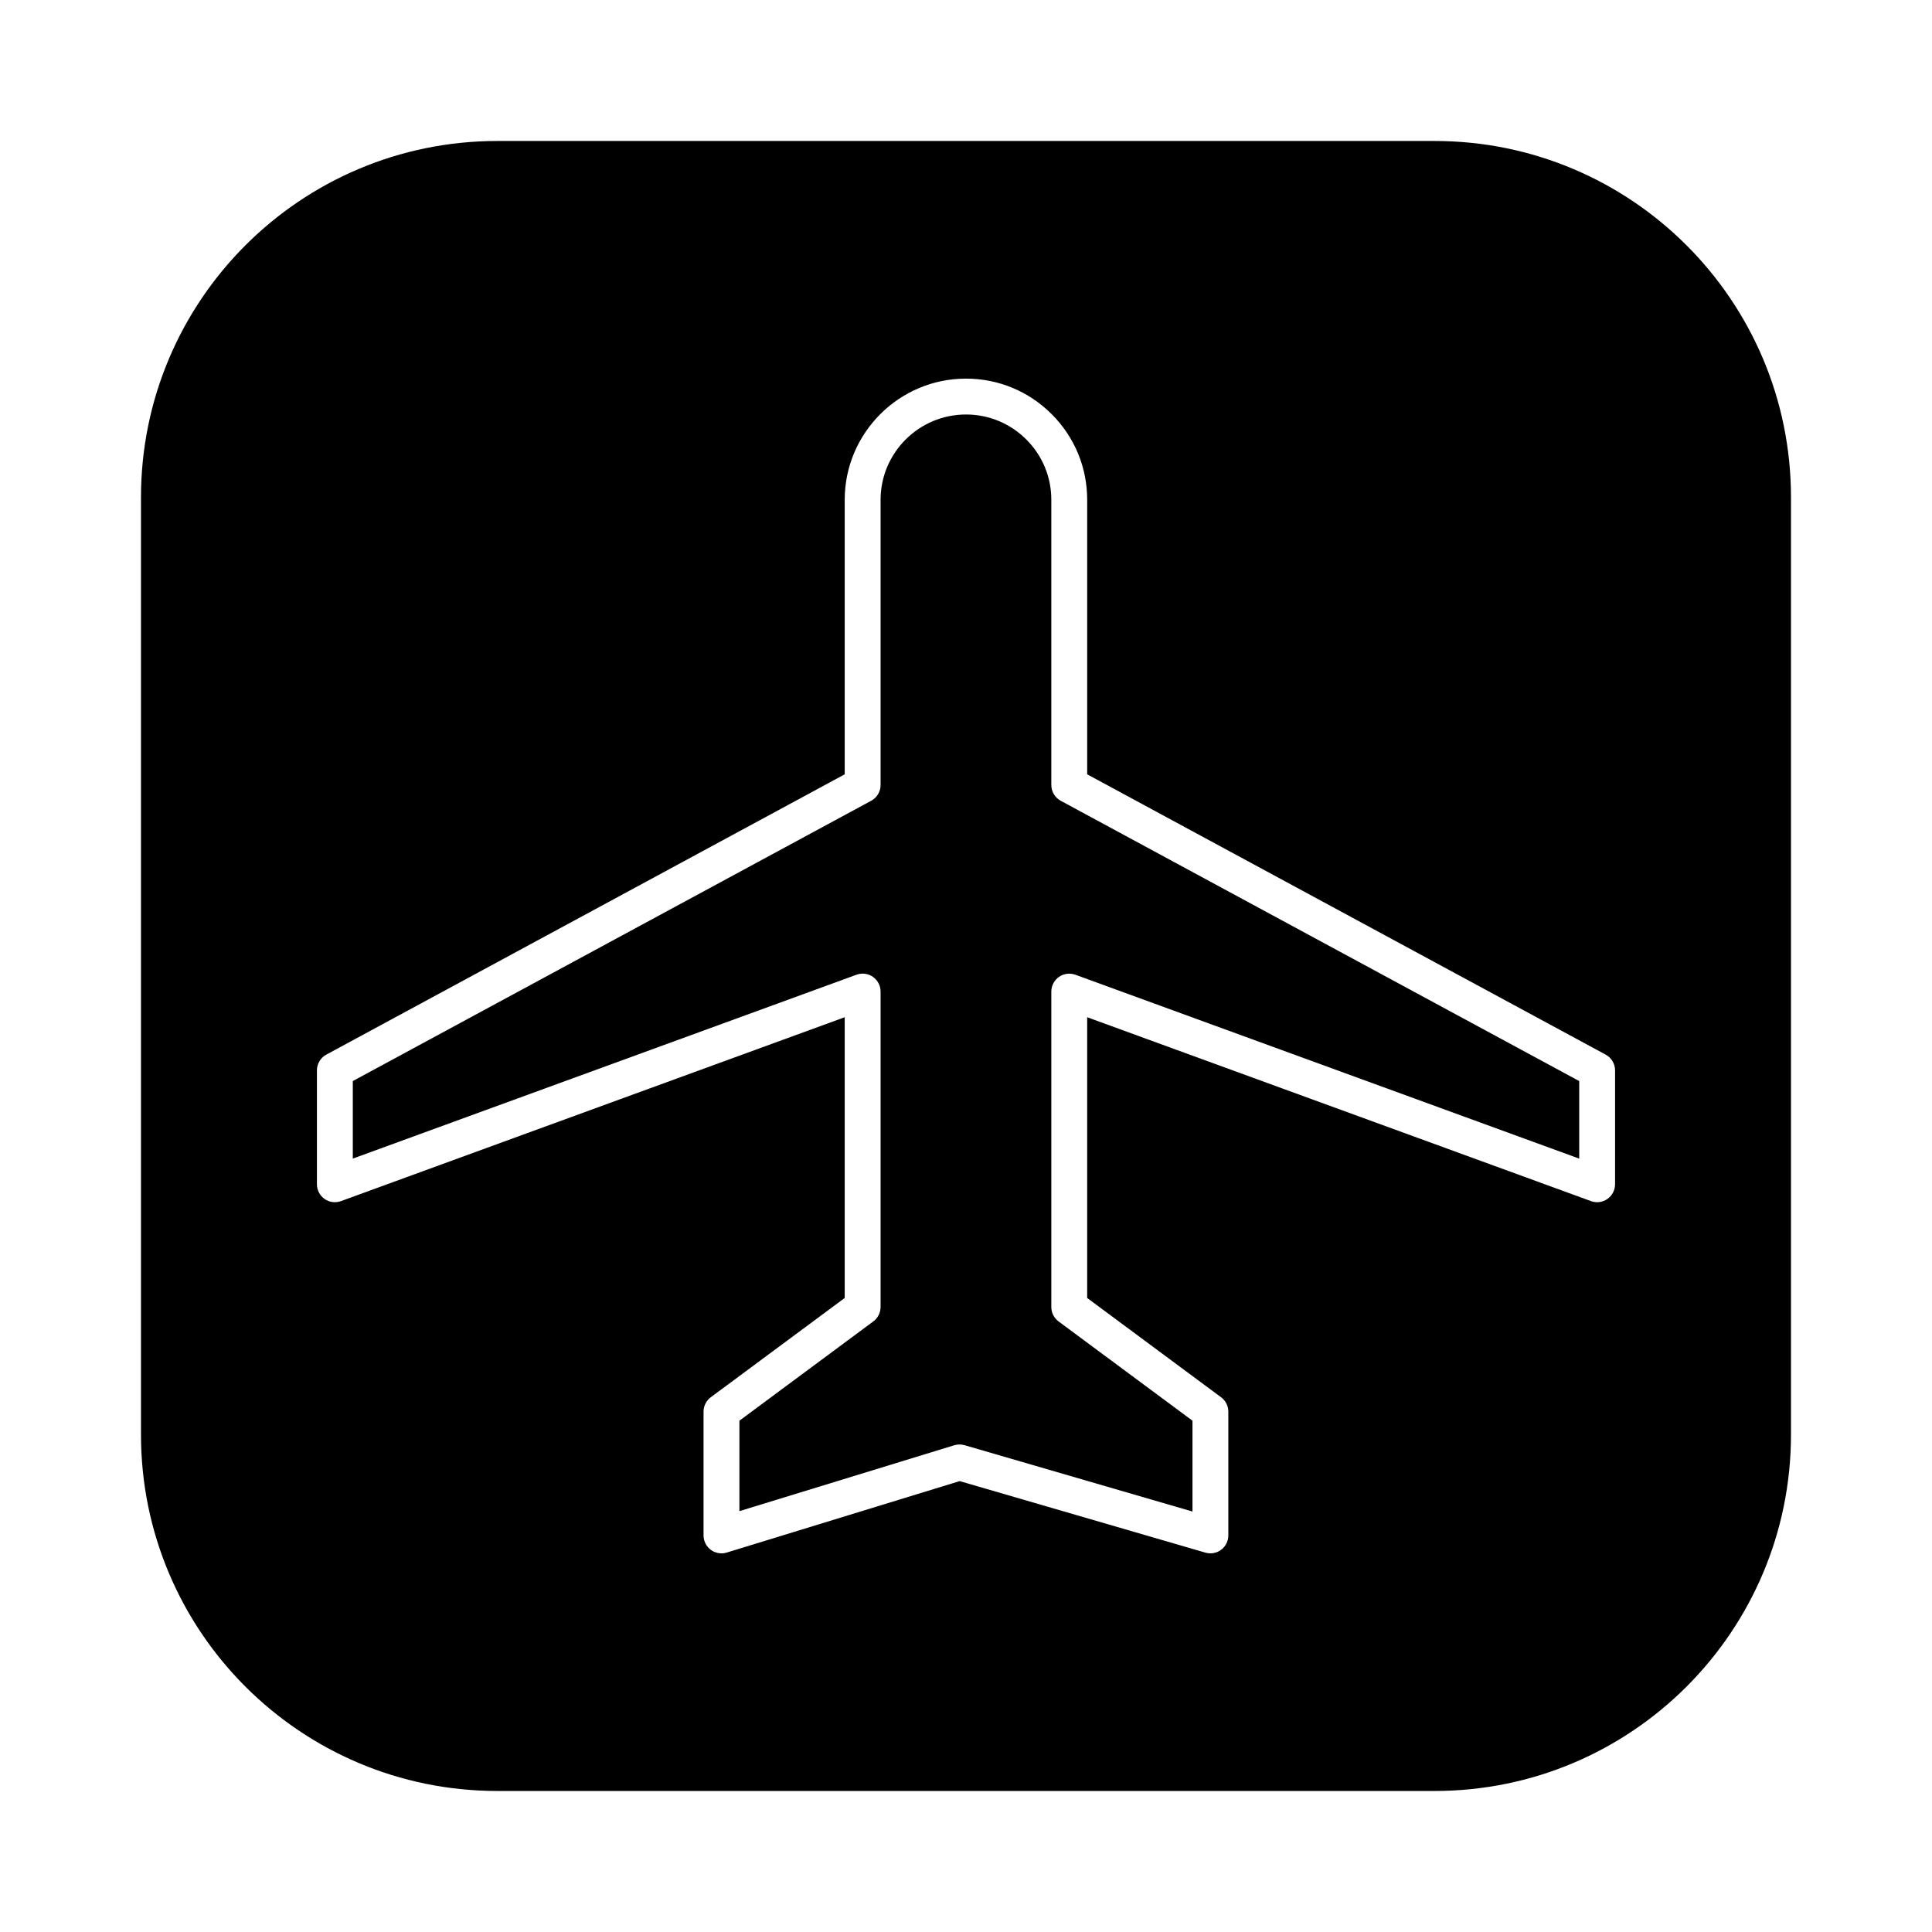 <?xml version="1.0" encoding="UTF-8"?>
<!-- Uploaded to: SVG Repo, www.svgrepo.com, Generator: SVG Repo Mixer Tools -->
<svg fill="#000000" width="800px" height="800px" version="1.1" viewBox="144 144 512 512" xmlns="http://www.w3.org/2000/svg">
 <g>
  <path d="m422.61 352.03v-75.574c0-6.043-2.348-11.715-6.629-15.984-4.269-4.277-9.941-6.625-15.984-6.625-12.477 0-22.633 10.145-22.633 22.613v75.574c0 1.746-0.957 3.352-2.488 4.176l-137.38 74.281v20.551l133.48-48.727c1.465-0.539 3.09-0.324 4.356 0.566 1.273 0.891 2.031 2.348 2.031 3.898v83.594c0 1.504-0.715 2.926-1.922 3.816l-35.488 26.309v23.969l56.941-17.461c0.453-0.129 0.918-0.203 1.391-0.203 0.445 0 0.891 0.066 1.328 0.188l60.406 17.582v-24.07l-35.488-26.309c-1.207-0.891-1.922-2.312-1.922-3.816v-83.594c0-1.551 0.762-3.008 2.031-3.898 1.273-0.883 2.894-1.094 4.356-0.566l133.51 48.727v-20.551l-137.4-74.281c-1.539-0.832-2.496-2.438-2.496-4.184z"/>
  <path d="m524.18 181.36h-248.37c-52.164 0-94.449 42.289-94.449 94.449v248.37c0 52.164 42.285 94.449 94.449 94.449h248.37c52.164 0 94.449-42.285 94.449-94.449v-248.37c0-52.16-42.285-94.449-94.449-94.449zm47.828 276.48c0 1.551-0.762 3.008-2.031 3.898-1.262 0.891-2.887 1.113-4.356 0.566l-133.51-48.727v74.402l35.488 26.309c1.207 0.891 1.922 2.312 1.922 3.816v32.797c0 1.496-0.707 2.906-1.902 3.805-0.824 0.625-1.828 0.949-2.848 0.949-0.445 0-0.891-0.066-1.328-0.188l-65.121-18.957-61.73 18.938c-1.422 0.445-3.008 0.176-4.215-0.723-1.215-0.902-1.93-2.32-1.93-3.824v-32.797c0-1.504 0.715-2.926 1.922-3.816l35.488-26.309v-74.402l-133.48 48.727c-1.465 0.539-3.09 0.324-4.356-0.566-1.273-0.891-2.031-2.348-2.031-3.898v-30.18c0-1.746 0.957-3.352 2.488-4.176l137.38-74.281v-72.742c0-17.711 14.418-32.121 32.137-32.121 8.586 0 16.652 3.344 22.707 9.414 6.07 6.051 9.414 14.121 9.414 22.707v72.742l137.4 74.281c1.539 0.828 2.496 2.434 2.496 4.176z"/>
 </g>
</svg>